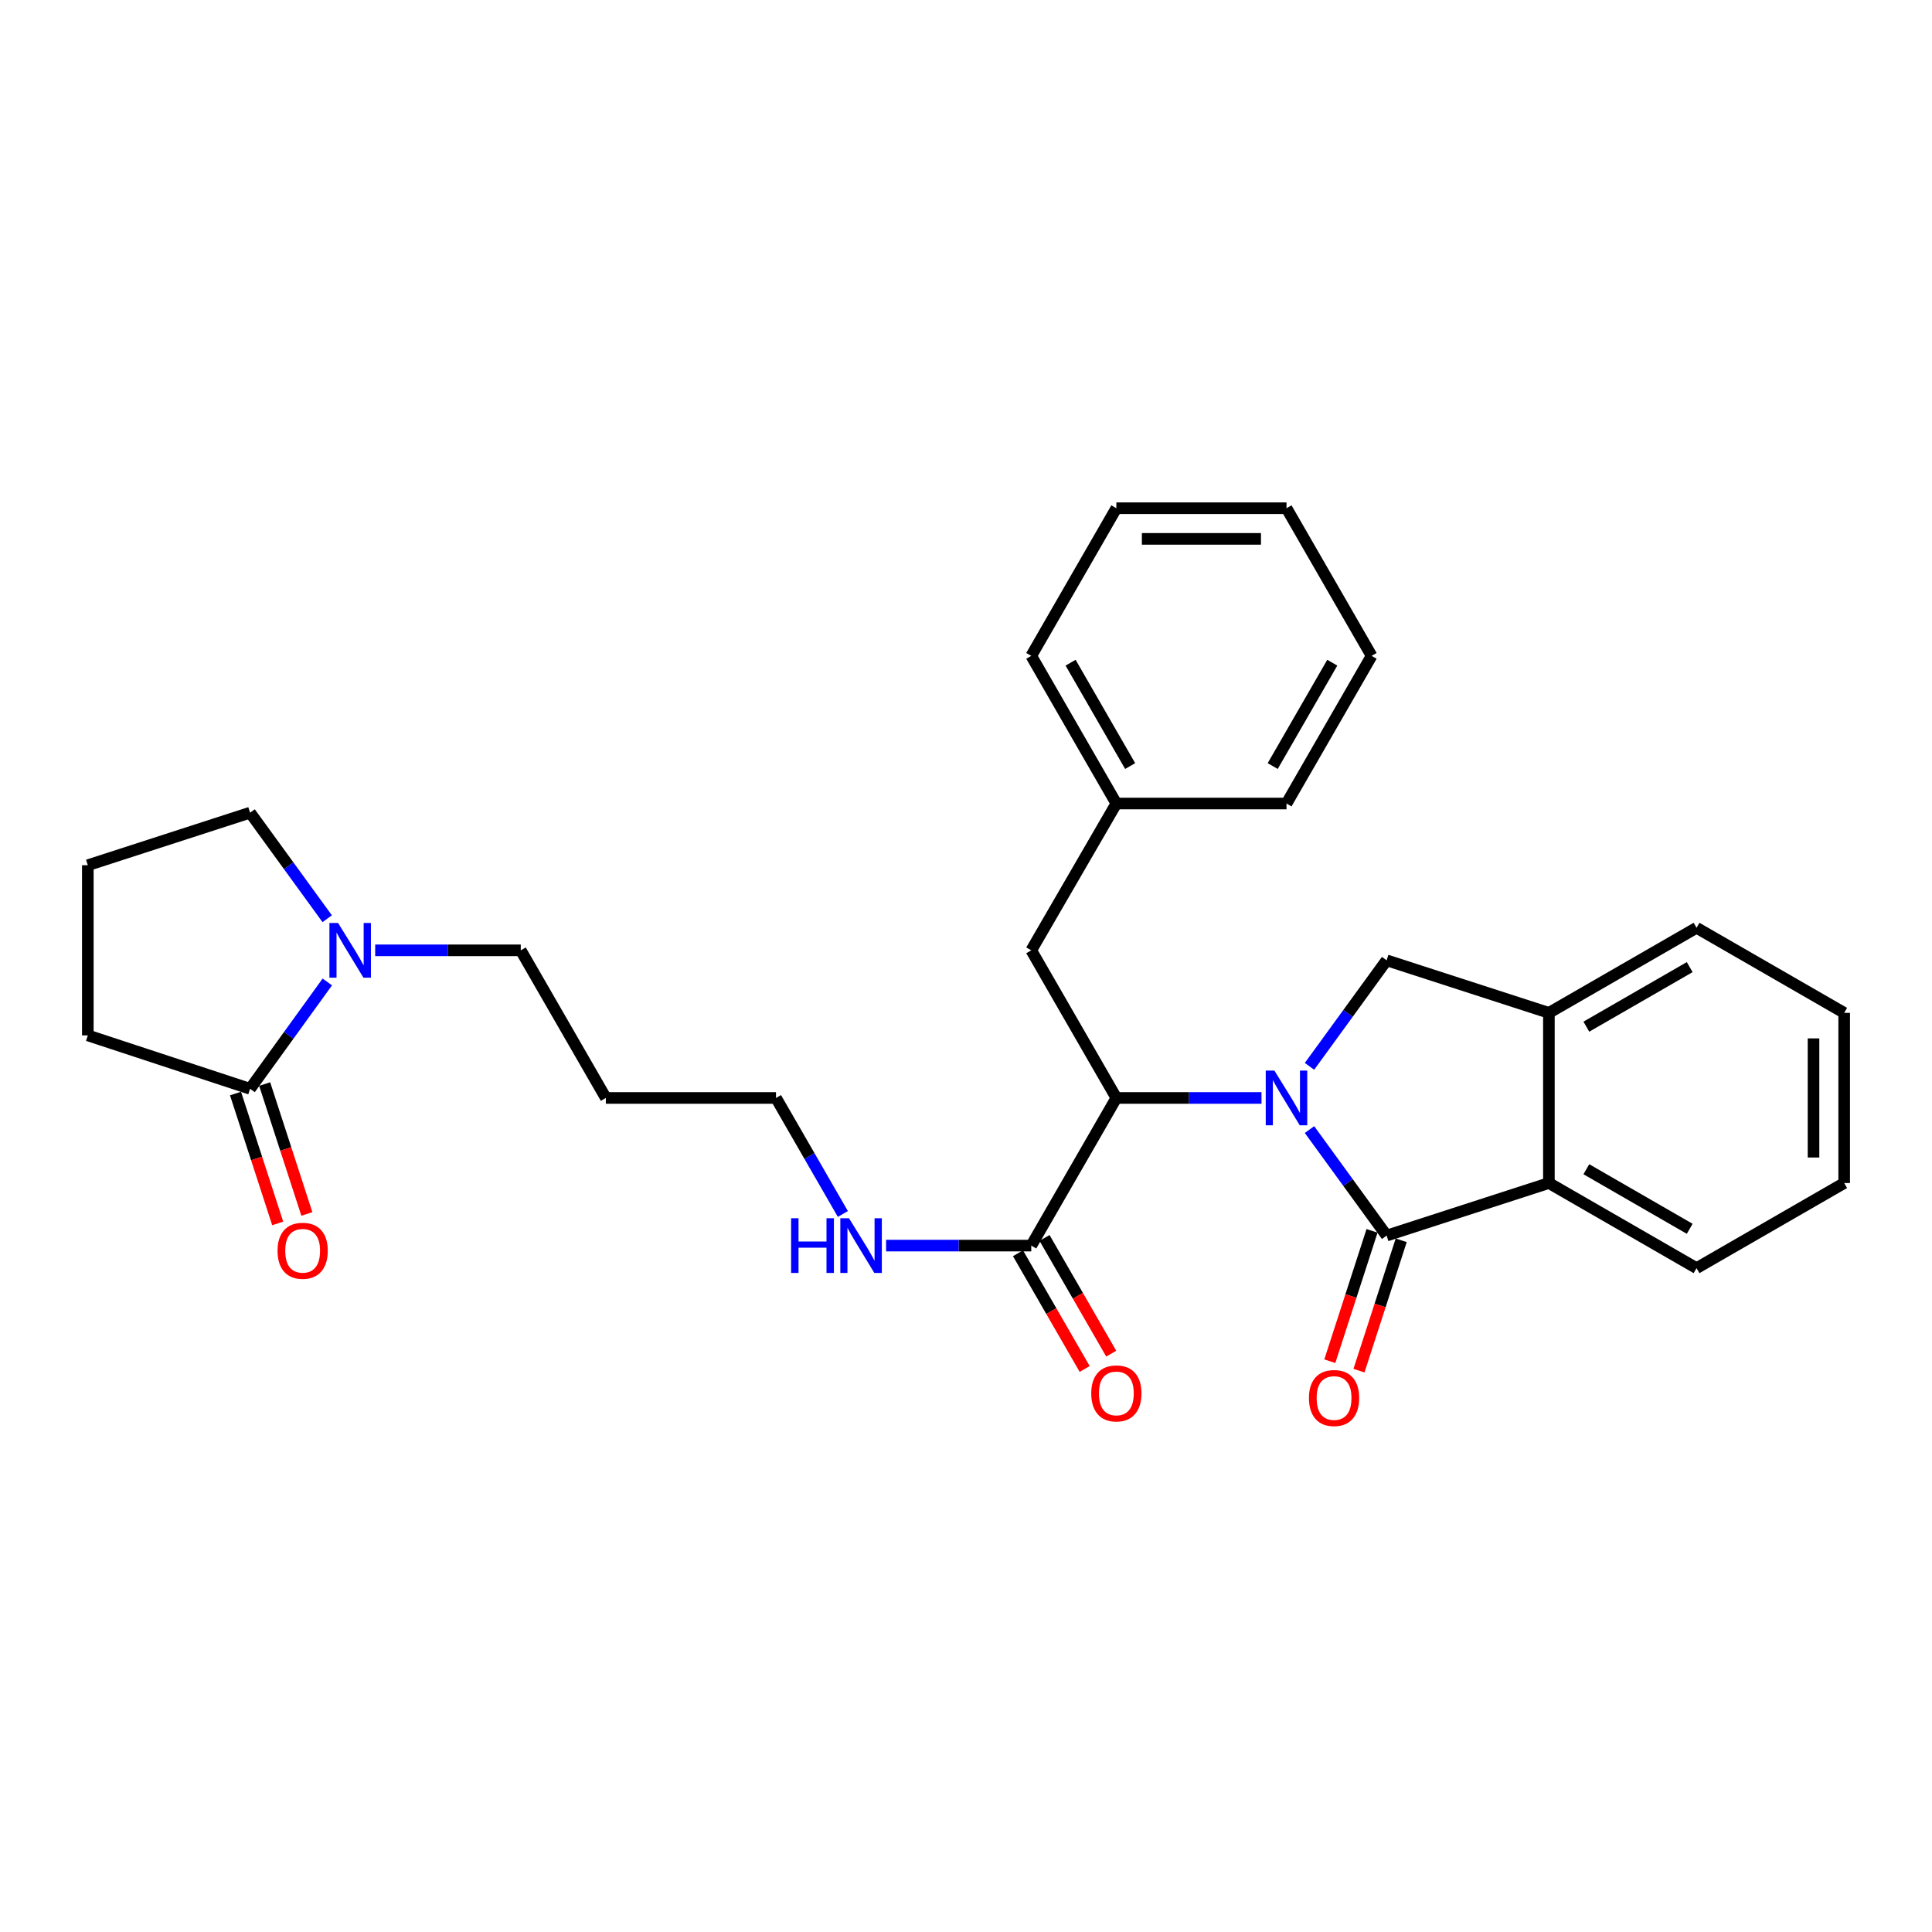 <?xml version='1.0' encoding='iso-8859-1'?>
<svg version='1.1' baseProfile='full'
              xmlns='http://www.w3.org/2000/svg'
                      xmlns:rdkit='http://www.rdkit.org/xml'
                      xmlns:xlink='http://www.w3.org/1999/xlink'
                  xml:space='preserve'
width='1000px' height='1000px' viewBox='0 0 1000 1000'>
<!-- END OF HEADER -->
<rect style='opacity:1.0;fill:#FFFFFF;stroke:none' width='1000' height='1000' x='0' y='0'> </rect>
<path class='bond-0' d='M 677.793,584.663 L 697.752,612.099' style='fill:none;fill-rule:evenodd;stroke:#0000FF;stroke-width:6px;stroke-linecap:butt;stroke-linejoin:miter;stroke-opacity:1' />
<path class='bond-0' d='M 697.752,612.099 L 717.71,639.536' style='fill:none;fill-rule:evenodd;stroke:#000000;stroke-width:6px;stroke-linecap:butt;stroke-linejoin:miter;stroke-opacity:1' />
<path class='bond-1' d='M 652.949,568.3 L 615.386,568.3' style='fill:none;fill-rule:evenodd;stroke:#0000FF;stroke-width:6px;stroke-linecap:butt;stroke-linejoin:miter;stroke-opacity:1' />
<path class='bond-1' d='M 615.386,568.3 L 577.822,568.3' style='fill:none;fill-rule:evenodd;stroke:#000000;stroke-width:6px;stroke-linecap:butt;stroke-linejoin:miter;stroke-opacity:1' />
<path class='bond-2' d='M 677.792,551.938 L 697.751,524.497' style='fill:none;fill-rule:evenodd;stroke:#0000FF;stroke-width:6px;stroke-linecap:butt;stroke-linejoin:miter;stroke-opacity:1' />
<path class='bond-2' d='M 697.751,524.497 L 717.71,497.056' style='fill:none;fill-rule:evenodd;stroke:#000000;stroke-width:6px;stroke-linecap:butt;stroke-linejoin:miter;stroke-opacity:1' />
<path class='bond-3' d='M 717.71,639.536 L 801.705,612.335' style='fill:none;fill-rule:evenodd;stroke:#000000;stroke-width:6px;stroke-linecap:butt;stroke-linejoin:miter;stroke-opacity:1' />
<path class='bond-8' d='M 710.161,637.091 L 699.236,670.825' style='fill:none;fill-rule:evenodd;stroke:#000000;stroke-width:6px;stroke-linecap:butt;stroke-linejoin:miter;stroke-opacity:1' />
<path class='bond-8' d='M 699.236,670.825 L 688.311,704.559' style='fill:none;fill-rule:evenodd;stroke:#FF0000;stroke-width:6px;stroke-linecap:butt;stroke-linejoin:miter;stroke-opacity:1' />
<path class='bond-8' d='M 725.26,641.981 L 714.335,675.715' style='fill:none;fill-rule:evenodd;stroke:#000000;stroke-width:6px;stroke-linecap:butt;stroke-linejoin:miter;stroke-opacity:1' />
<path class='bond-8' d='M 714.335,675.715 L 703.411,709.448' style='fill:none;fill-rule:evenodd;stroke:#FF0000;stroke-width:6px;stroke-linecap:butt;stroke-linejoin:miter;stroke-opacity:1' />
<path class='bond-7' d='M 577.822,568.3 L 533.779,644.721' style='fill:none;fill-rule:evenodd;stroke:#000000;stroke-width:6px;stroke-linecap:butt;stroke-linejoin:miter;stroke-opacity:1' />
<path class='bond-9' d='M 577.822,568.3 L 533.779,491.889' style='fill:none;fill-rule:evenodd;stroke:#000000;stroke-width:6px;stroke-linecap:butt;stroke-linejoin:miter;stroke-opacity:1' />
<path class='bond-4' d='M 717.71,497.056 L 801.705,524.258' style='fill:none;fill-rule:evenodd;stroke:#000000;stroke-width:6px;stroke-linecap:butt;stroke-linejoin:miter;stroke-opacity:1' />
<path class='bond-18' d='M 801.705,612.335 L 878.125,656.386' style='fill:none;fill-rule:evenodd;stroke:#000000;stroke-width:6px;stroke-linecap:butt;stroke-linejoin:miter;stroke-opacity:1' />
<path class='bond-18' d='M 821.094,605.192 L 874.588,636.028' style='fill:none;fill-rule:evenodd;stroke:#000000;stroke-width:6px;stroke-linecap:butt;stroke-linejoin:miter;stroke-opacity:1' />
<path class='bond-29' d='M 801.705,612.335 L 801.705,524.258' style='fill:none;fill-rule:evenodd;stroke:#000000;stroke-width:6px;stroke-linecap:butt;stroke-linejoin:miter;stroke-opacity:1' />
<path class='bond-19' d='M 801.705,524.258 L 878.125,480.224' style='fill:none;fill-rule:evenodd;stroke:#000000;stroke-width:6px;stroke-linecap:butt;stroke-linejoin:miter;stroke-opacity:1' />
<path class='bond-19' d='M 821.092,531.404 L 874.586,500.58' style='fill:none;fill-rule:evenodd;stroke:#000000;stroke-width:6px;stroke-linecap:butt;stroke-linejoin:miter;stroke-opacity:1' />
<path class='bond-5' d='M 194.199,491.889 L 231.874,491.889' style='fill:none;fill-rule:evenodd;stroke:#0000FF;stroke-width:6px;stroke-linecap:butt;stroke-linejoin:miter;stroke-opacity:1' />
<path class='bond-5' d='M 231.874,491.889 L 269.549,491.889' style='fill:none;fill-rule:evenodd;stroke:#000000;stroke-width:6px;stroke-linecap:butt;stroke-linejoin:miter;stroke-opacity:1' />
<path class='bond-6' d='M 169.418,508.26 L 149.434,535.908' style='fill:none;fill-rule:evenodd;stroke:#0000FF;stroke-width:6px;stroke-linecap:butt;stroke-linejoin:miter;stroke-opacity:1' />
<path class='bond-6' d='M 149.434,535.908 L 129.449,563.557' style='fill:none;fill-rule:evenodd;stroke:#000000;stroke-width:6px;stroke-linecap:butt;stroke-linejoin:miter;stroke-opacity:1' />
<path class='bond-15' d='M 169.356,475.527 L 149.402,448.081' style='fill:none;fill-rule:evenodd;stroke:#0000FF;stroke-width:6px;stroke-linecap:butt;stroke-linejoin:miter;stroke-opacity:1' />
<path class='bond-15' d='M 149.402,448.081 L 129.449,420.636' style='fill:none;fill-rule:evenodd;stroke:#000000;stroke-width:6px;stroke-linecap:butt;stroke-linejoin:miter;stroke-opacity:1' />
<path class='bond-10' d='M 121.901,566.008 L 132.819,599.625' style='fill:none;fill-rule:evenodd;stroke:#000000;stroke-width:6px;stroke-linecap:butt;stroke-linejoin:miter;stroke-opacity:1' />
<path class='bond-10' d='M 132.819,599.625 L 143.737,633.243' style='fill:none;fill-rule:evenodd;stroke:#FF0000;stroke-width:6px;stroke-linecap:butt;stroke-linejoin:miter;stroke-opacity:1' />
<path class='bond-10' d='M 136.997,561.105 L 147.915,594.723' style='fill:none;fill-rule:evenodd;stroke:#000000;stroke-width:6px;stroke-linecap:butt;stroke-linejoin:miter;stroke-opacity:1' />
<path class='bond-10' d='M 147.915,594.723 L 158.833,628.34' style='fill:none;fill-rule:evenodd;stroke:#FF0000;stroke-width:6px;stroke-linecap:butt;stroke-linejoin:miter;stroke-opacity:1' />
<path class='bond-16' d='M 129.449,563.557 L 45.455,535.914' style='fill:none;fill-rule:evenodd;stroke:#000000;stroke-width:6px;stroke-linecap:butt;stroke-linejoin:miter;stroke-opacity:1' />
<path class='bond-11' d='M 526.904,648.683 L 544.163,678.631' style='fill:none;fill-rule:evenodd;stroke:#000000;stroke-width:6px;stroke-linecap:butt;stroke-linejoin:miter;stroke-opacity:1' />
<path class='bond-11' d='M 544.163,678.631 L 561.423,708.579' style='fill:none;fill-rule:evenodd;stroke:#FF0000;stroke-width:6px;stroke-linecap:butt;stroke-linejoin:miter;stroke-opacity:1' />
<path class='bond-11' d='M 540.655,640.758 L 557.915,670.706' style='fill:none;fill-rule:evenodd;stroke:#000000;stroke-width:6px;stroke-linecap:butt;stroke-linejoin:miter;stroke-opacity:1' />
<path class='bond-11' d='M 557.915,670.706 L 575.174,700.654' style='fill:none;fill-rule:evenodd;stroke:#FF0000;stroke-width:6px;stroke-linecap:butt;stroke-linejoin:miter;stroke-opacity:1' />
<path class='bond-12' d='M 533.779,644.721 L 496.208,644.721' style='fill:none;fill-rule:evenodd;stroke:#000000;stroke-width:6px;stroke-linecap:butt;stroke-linejoin:miter;stroke-opacity:1' />
<path class='bond-12' d='M 496.208,644.721 L 458.636,644.721' style='fill:none;fill-rule:evenodd;stroke:#0000FF;stroke-width:6px;stroke-linecap:butt;stroke-linejoin:miter;stroke-opacity:1' />
<path class='bond-13' d='M 533.779,491.889 L 577.822,415.901' style='fill:none;fill-rule:evenodd;stroke:#000000;stroke-width:6px;stroke-linecap:butt;stroke-linejoin:miter;stroke-opacity:1' />
<path class='bond-21' d='M 436.264,628.356 L 418.962,598.328' style='fill:none;fill-rule:evenodd;stroke:#0000FF;stroke-width:6px;stroke-linecap:butt;stroke-linejoin:miter;stroke-opacity:1' />
<path class='bond-21' d='M 418.962,598.328 L 401.66,568.3' style='fill:none;fill-rule:evenodd;stroke:#000000;stroke-width:6px;stroke-linecap:butt;stroke-linejoin:miter;stroke-opacity:1' />
<path class='bond-22' d='M 577.822,415.901 L 533.779,339.471' style='fill:none;fill-rule:evenodd;stroke:#000000;stroke-width:6px;stroke-linecap:butt;stroke-linejoin:miter;stroke-opacity:1' />
<path class='bond-22' d='M 584.967,396.512 L 554.137,343.011' style='fill:none;fill-rule:evenodd;stroke:#000000;stroke-width:6px;stroke-linecap:butt;stroke-linejoin:miter;stroke-opacity:1' />
<path class='bond-23' d='M 577.822,415.901 L 665.89,415.901' style='fill:none;fill-rule:evenodd;stroke:#000000;stroke-width:6px;stroke-linecap:butt;stroke-linejoin:miter;stroke-opacity:1' />
<path class='bond-14' d='M 269.549,491.889 L 313.583,568.3' style='fill:none;fill-rule:evenodd;stroke:#000000;stroke-width:6px;stroke-linecap:butt;stroke-linejoin:miter;stroke-opacity:1' />
<path class='bond-20' d='M 129.449,420.636 L 45.455,447.837' style='fill:none;fill-rule:evenodd;stroke:#000000;stroke-width:6px;stroke-linecap:butt;stroke-linejoin:miter;stroke-opacity:1' />
<path class='bond-32' d='M 45.455,535.914 L 45.455,447.837' style='fill:none;fill-rule:evenodd;stroke:#000000;stroke-width:6px;stroke-linecap:butt;stroke-linejoin:miter;stroke-opacity:1' />
<path class='bond-17' d='M 313.583,568.3 L 401.66,568.3' style='fill:none;fill-rule:evenodd;stroke:#000000;stroke-width:6px;stroke-linecap:butt;stroke-linejoin:miter;stroke-opacity:1' />
<path class='bond-24' d='M 878.125,656.386 L 954.545,612.335' style='fill:none;fill-rule:evenodd;stroke:#000000;stroke-width:6px;stroke-linecap:butt;stroke-linejoin:miter;stroke-opacity:1' />
<path class='bond-25' d='M 878.125,480.224 L 954.545,524.258' style='fill:none;fill-rule:evenodd;stroke:#000000;stroke-width:6px;stroke-linecap:butt;stroke-linejoin:miter;stroke-opacity:1' />
<path class='bond-26' d='M 533.779,339.471 L 577.822,263.051' style='fill:none;fill-rule:evenodd;stroke:#000000;stroke-width:6px;stroke-linecap:butt;stroke-linejoin:miter;stroke-opacity:1' />
<path class='bond-27' d='M 665.89,415.901 L 709.942,339.471' style='fill:none;fill-rule:evenodd;stroke:#000000;stroke-width:6px;stroke-linecap:butt;stroke-linejoin:miter;stroke-opacity:1' />
<path class='bond-27' d='M 658.747,396.511 L 689.584,343.01' style='fill:none;fill-rule:evenodd;stroke:#000000;stroke-width:6px;stroke-linecap:butt;stroke-linejoin:miter;stroke-opacity:1' />
<path class='bond-30' d='M 954.545,612.335 L 954.545,524.258' style='fill:none;fill-rule:evenodd;stroke:#000000;stroke-width:6px;stroke-linecap:butt;stroke-linejoin:miter;stroke-opacity:1' />
<path class='bond-30' d='M 938.674,599.123 L 938.674,537.469' style='fill:none;fill-rule:evenodd;stroke:#000000;stroke-width:6px;stroke-linecap:butt;stroke-linejoin:miter;stroke-opacity:1' />
<path class='bond-31' d='M 577.822,263.051 L 665.89,263.051' style='fill:none;fill-rule:evenodd;stroke:#000000;stroke-width:6px;stroke-linecap:butt;stroke-linejoin:miter;stroke-opacity:1' />
<path class='bond-31' d='M 591.033,278.922 L 652.68,278.922' style='fill:none;fill-rule:evenodd;stroke:#000000;stroke-width:6px;stroke-linecap:butt;stroke-linejoin:miter;stroke-opacity:1' />
<path class='bond-28' d='M 709.942,339.471 L 665.89,263.051' style='fill:none;fill-rule:evenodd;stroke:#000000;stroke-width:6px;stroke-linecap:butt;stroke-linejoin:miter;stroke-opacity:1' />
<path  class='atom-0' d='M 659.63 554.14
L 668.91 569.14
Q 669.83 570.62, 671.31 573.3
Q 672.79 575.98, 672.87 576.14
L 672.87 554.14
L 676.63 554.14
L 676.63 582.46
L 672.75 582.46
L 662.79 566.06
Q 661.63 564.14, 660.39 561.94
Q 659.19 559.74, 658.83 559.06
L 658.83 582.46
L 655.15 582.46
L 655.15 554.14
L 659.63 554.14
' fill='#0000FF'/>
<path  class='atom-6' d='M 174.991 477.729
L 184.271 492.729
Q 185.191 494.209, 186.671 496.889
Q 188.151 499.569, 188.231 499.729
L 188.231 477.729
L 191.991 477.729
L 191.991 506.049
L 188.111 506.049
L 178.151 489.649
Q 176.991 487.729, 175.751 485.529
Q 174.551 483.329, 174.191 482.649
L 174.191 506.049
L 170.511 506.049
L 170.511 477.729
L 174.991 477.729
' fill='#0000FF'/>
<path  class='atom-9' d='M 677.509 723.611
Q 677.509 716.811, 680.869 713.011
Q 684.229 709.211, 690.509 709.211
Q 696.789 709.211, 700.149 713.011
Q 703.509 716.811, 703.509 723.611
Q 703.509 730.491, 700.109 734.411
Q 696.709 738.291, 690.509 738.291
Q 684.269 738.291, 680.869 734.411
Q 677.509 730.531, 677.509 723.611
M 690.509 735.091
Q 694.829 735.091, 697.149 732.211
Q 699.509 729.291, 699.509 723.611
Q 699.509 718.051, 697.149 715.251
Q 694.829 712.411, 690.509 712.411
Q 686.189 712.411, 683.829 715.211
Q 681.509 718.011, 681.509 723.611
Q 681.509 729.331, 683.829 732.211
Q 686.189 735.091, 690.509 735.091
' fill='#FF0000'/>
<path  class='atom-11' d='M 143.651 647.393
Q 143.651 640.593, 147.011 636.793
Q 150.371 632.993, 156.651 632.993
Q 162.931 632.993, 166.291 636.793
Q 169.651 640.593, 169.651 647.393
Q 169.651 654.273, 166.251 658.193
Q 162.851 662.073, 156.651 662.073
Q 150.411 662.073, 147.011 658.193
Q 143.651 654.313, 143.651 647.393
M 156.651 658.873
Q 160.971 658.873, 163.291 655.993
Q 165.651 653.073, 165.651 647.393
Q 165.651 641.833, 163.291 639.033
Q 160.971 636.193, 156.651 636.193
Q 152.331 636.193, 149.971 638.993
Q 147.651 641.793, 147.651 647.393
Q 147.651 653.113, 149.971 655.993
Q 152.331 658.873, 156.651 658.873
' fill='#FF0000'/>
<path  class='atom-12' d='M 564.822 721.221
Q 564.822 714.421, 568.182 710.621
Q 571.542 706.821, 577.822 706.821
Q 584.102 706.821, 587.462 710.621
Q 590.822 714.421, 590.822 721.221
Q 590.822 728.101, 587.422 732.021
Q 584.022 735.901, 577.822 735.901
Q 571.582 735.901, 568.182 732.021
Q 564.822 728.141, 564.822 721.221
M 577.822 732.701
Q 582.142 732.701, 584.462 729.821
Q 586.822 726.901, 586.822 721.221
Q 586.822 715.661, 584.462 712.861
Q 582.142 710.021, 577.822 710.021
Q 573.502 710.021, 571.142 712.821
Q 568.822 715.621, 568.822 721.221
Q 568.822 726.941, 571.142 729.821
Q 573.502 732.701, 577.822 732.701
' fill='#FF0000'/>
<path  class='atom-13' d='M 409.474 630.561
L 413.314 630.561
L 413.314 642.601
L 427.794 642.601
L 427.794 630.561
L 431.634 630.561
L 431.634 658.881
L 427.794 658.881
L 427.794 645.801
L 413.314 645.801
L 413.314 658.881
L 409.474 658.881
L 409.474 630.561
' fill='#0000FF'/>
<path  class='atom-13' d='M 439.434 630.561
L 448.714 645.561
Q 449.634 647.041, 451.114 649.721
Q 452.594 652.401, 452.674 652.561
L 452.674 630.561
L 456.434 630.561
L 456.434 658.881
L 452.554 658.881
L 442.594 642.481
Q 441.434 640.561, 440.194 638.361
Q 438.994 636.161, 438.634 635.481
L 438.634 658.881
L 434.954 658.881
L 434.954 630.561
L 439.434 630.561
' fill='#0000FF'/>
</svg>
